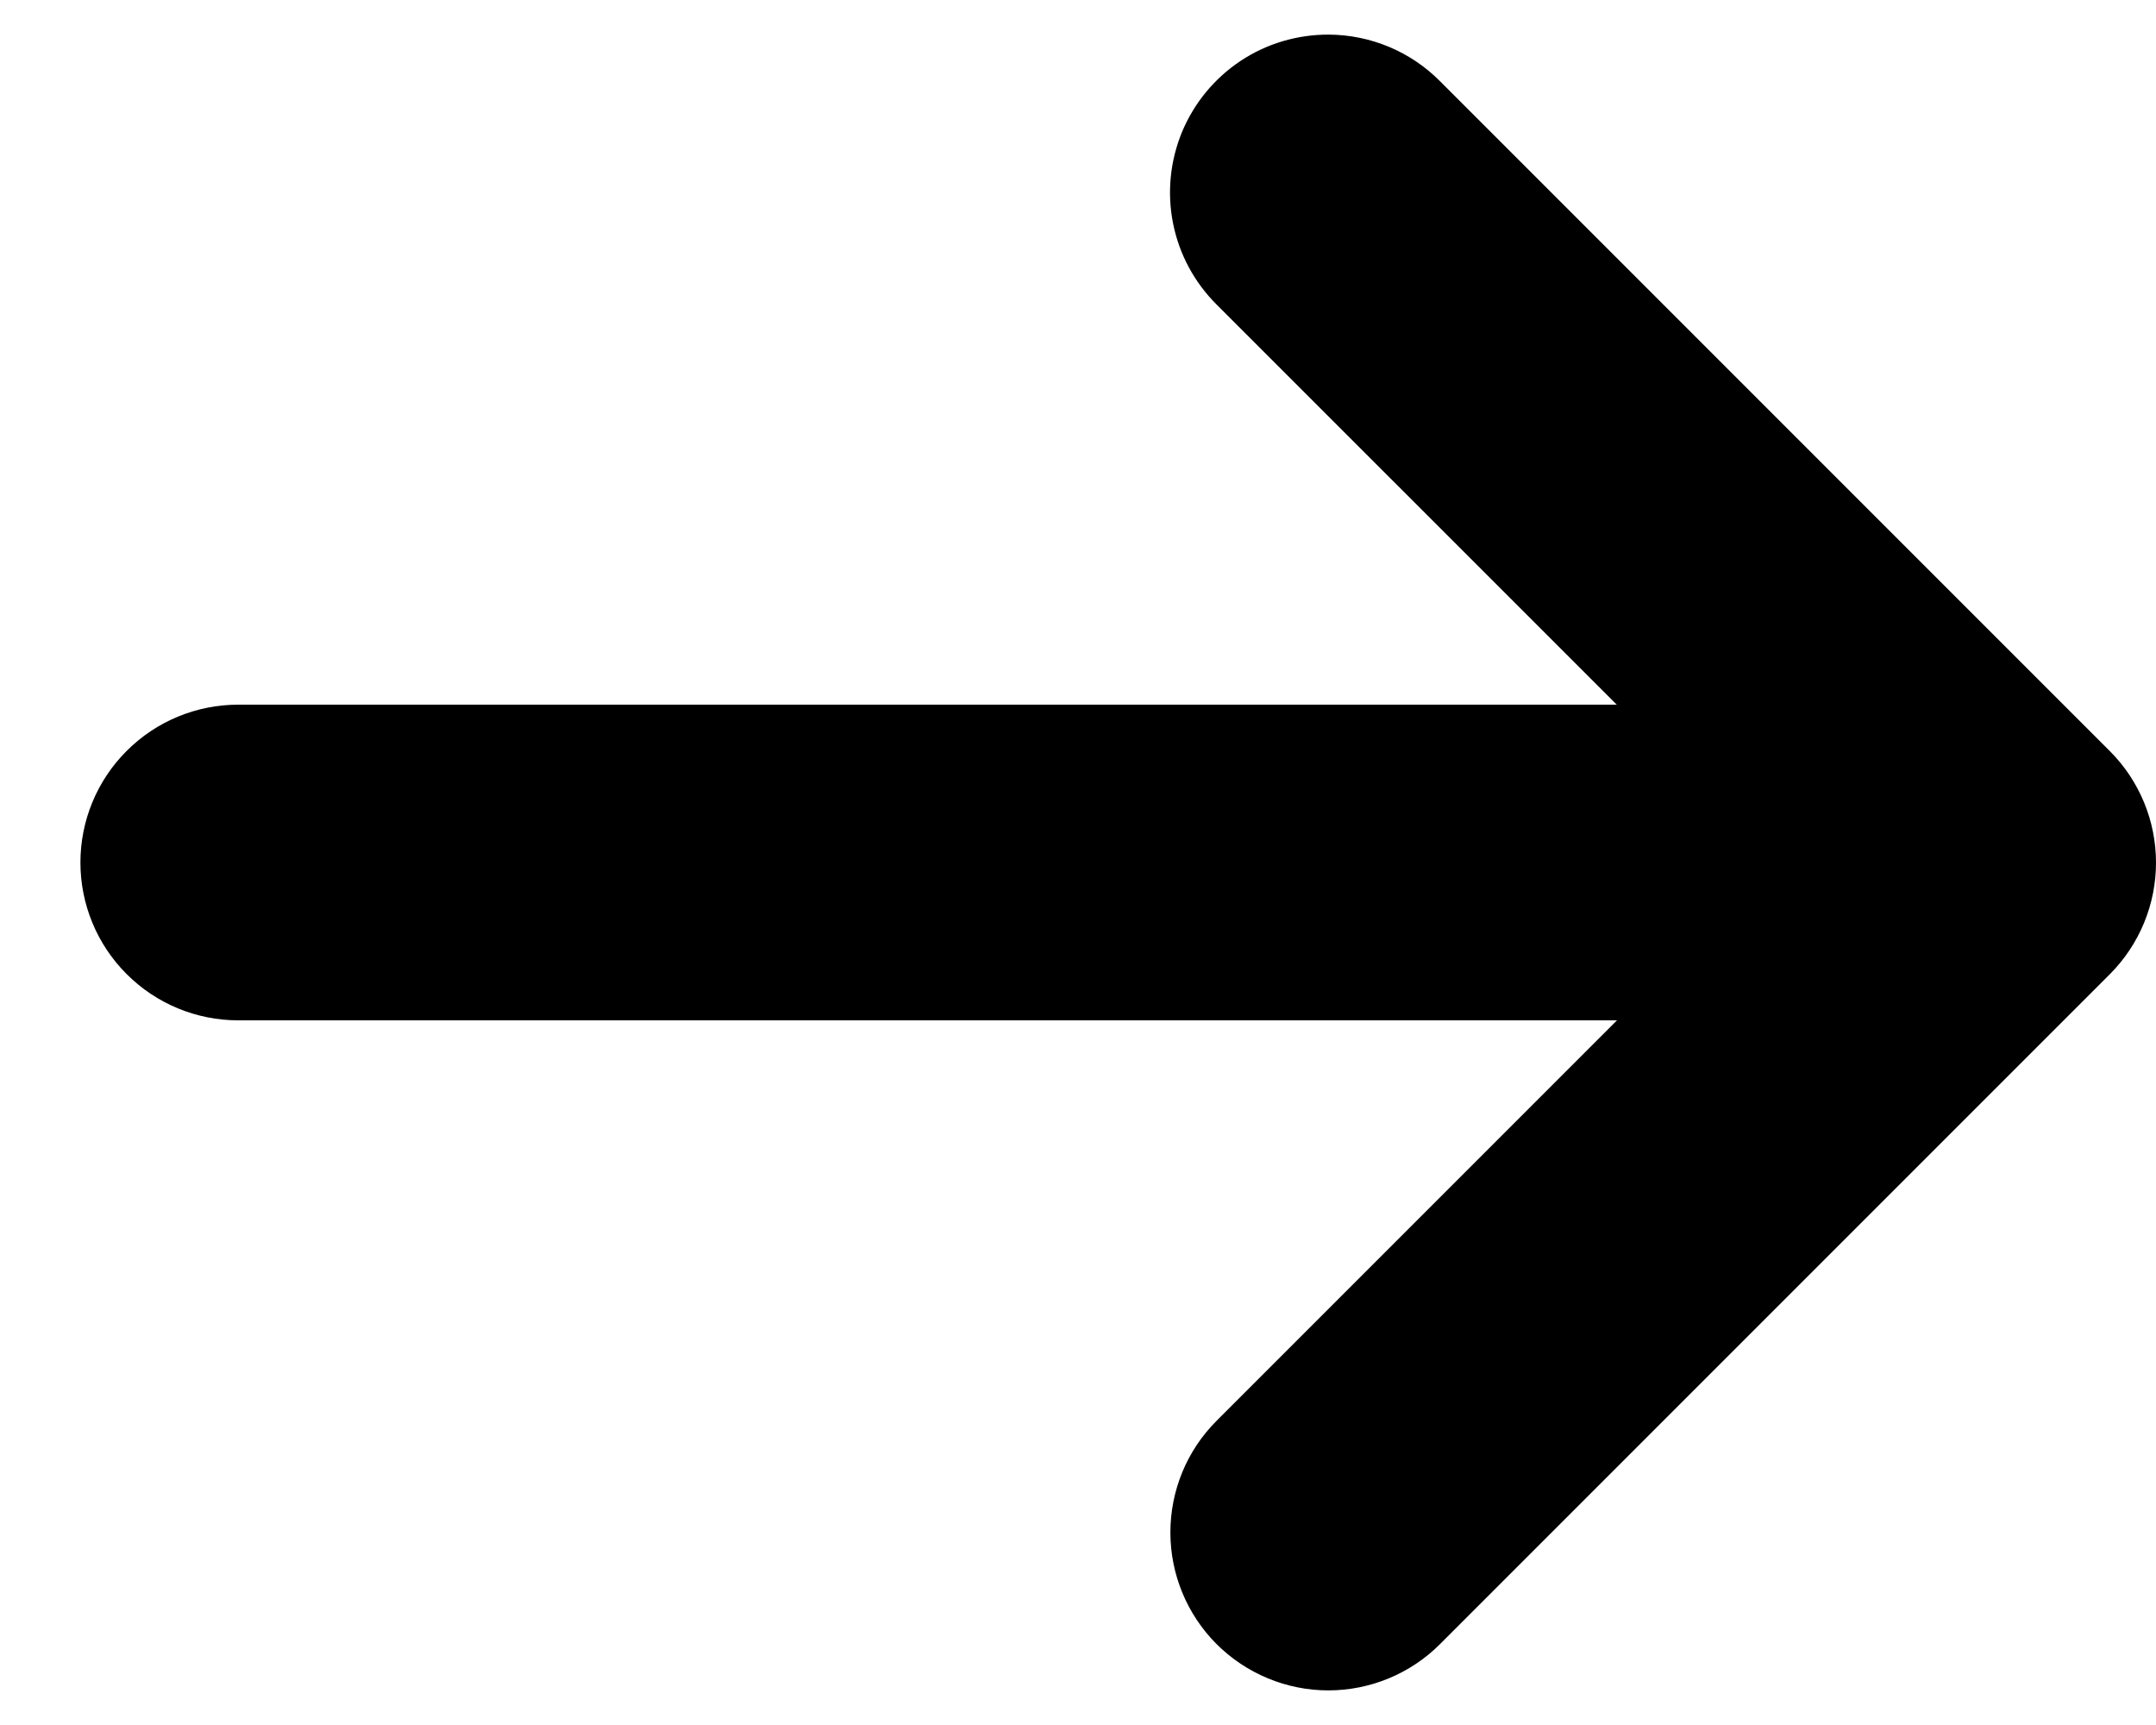 <svg width="20" height="16" viewBox="0 0 20 16" fill="none" xmlns="http://www.w3.org/2000/svg">
<path d="M15.389 6.536L2.21 6.536C1.822 6.536 1.449 6.69 1.175 6.965C0.9 7.239 0.746 7.612 0.746 8C0.746 8.388 0.9 8.761 1.175 9.035C1.449 9.31 1.822 9.464 2.21 9.464L15.389 9.464C15.777 9.464 16.15 9.31 16.424 9.035C16.699 8.761 16.853 8.388 16.853 8C16.853 7.612 16.699 7.239 16.424 6.965C16.15 6.69 15.777 6.536 15.389 6.536Z" fill="black"/>
<path d="M12.326 0.321C12.035 0.32 11.75 0.404 11.508 0.565C11.266 0.726 11.077 0.955 10.965 1.224C10.854 1.493 10.825 1.788 10.882 2.073C10.939 2.359 11.08 2.62 11.286 2.825L16.463 8.001L11.286 13.178C11.011 13.452 10.857 13.825 10.857 14.214C10.857 14.602 11.011 14.975 11.286 15.25C11.561 15.524 11.934 15.679 12.322 15.679C12.711 15.679 13.084 15.524 13.358 15.25L19.574 9.034C19.847 8.759 20 8.388 20 8.001C20 7.615 19.847 7.243 19.574 6.969L13.358 0.753C13.085 0.478 12.714 0.323 12.326 0.321Z" fill="black"/>
</svg>
